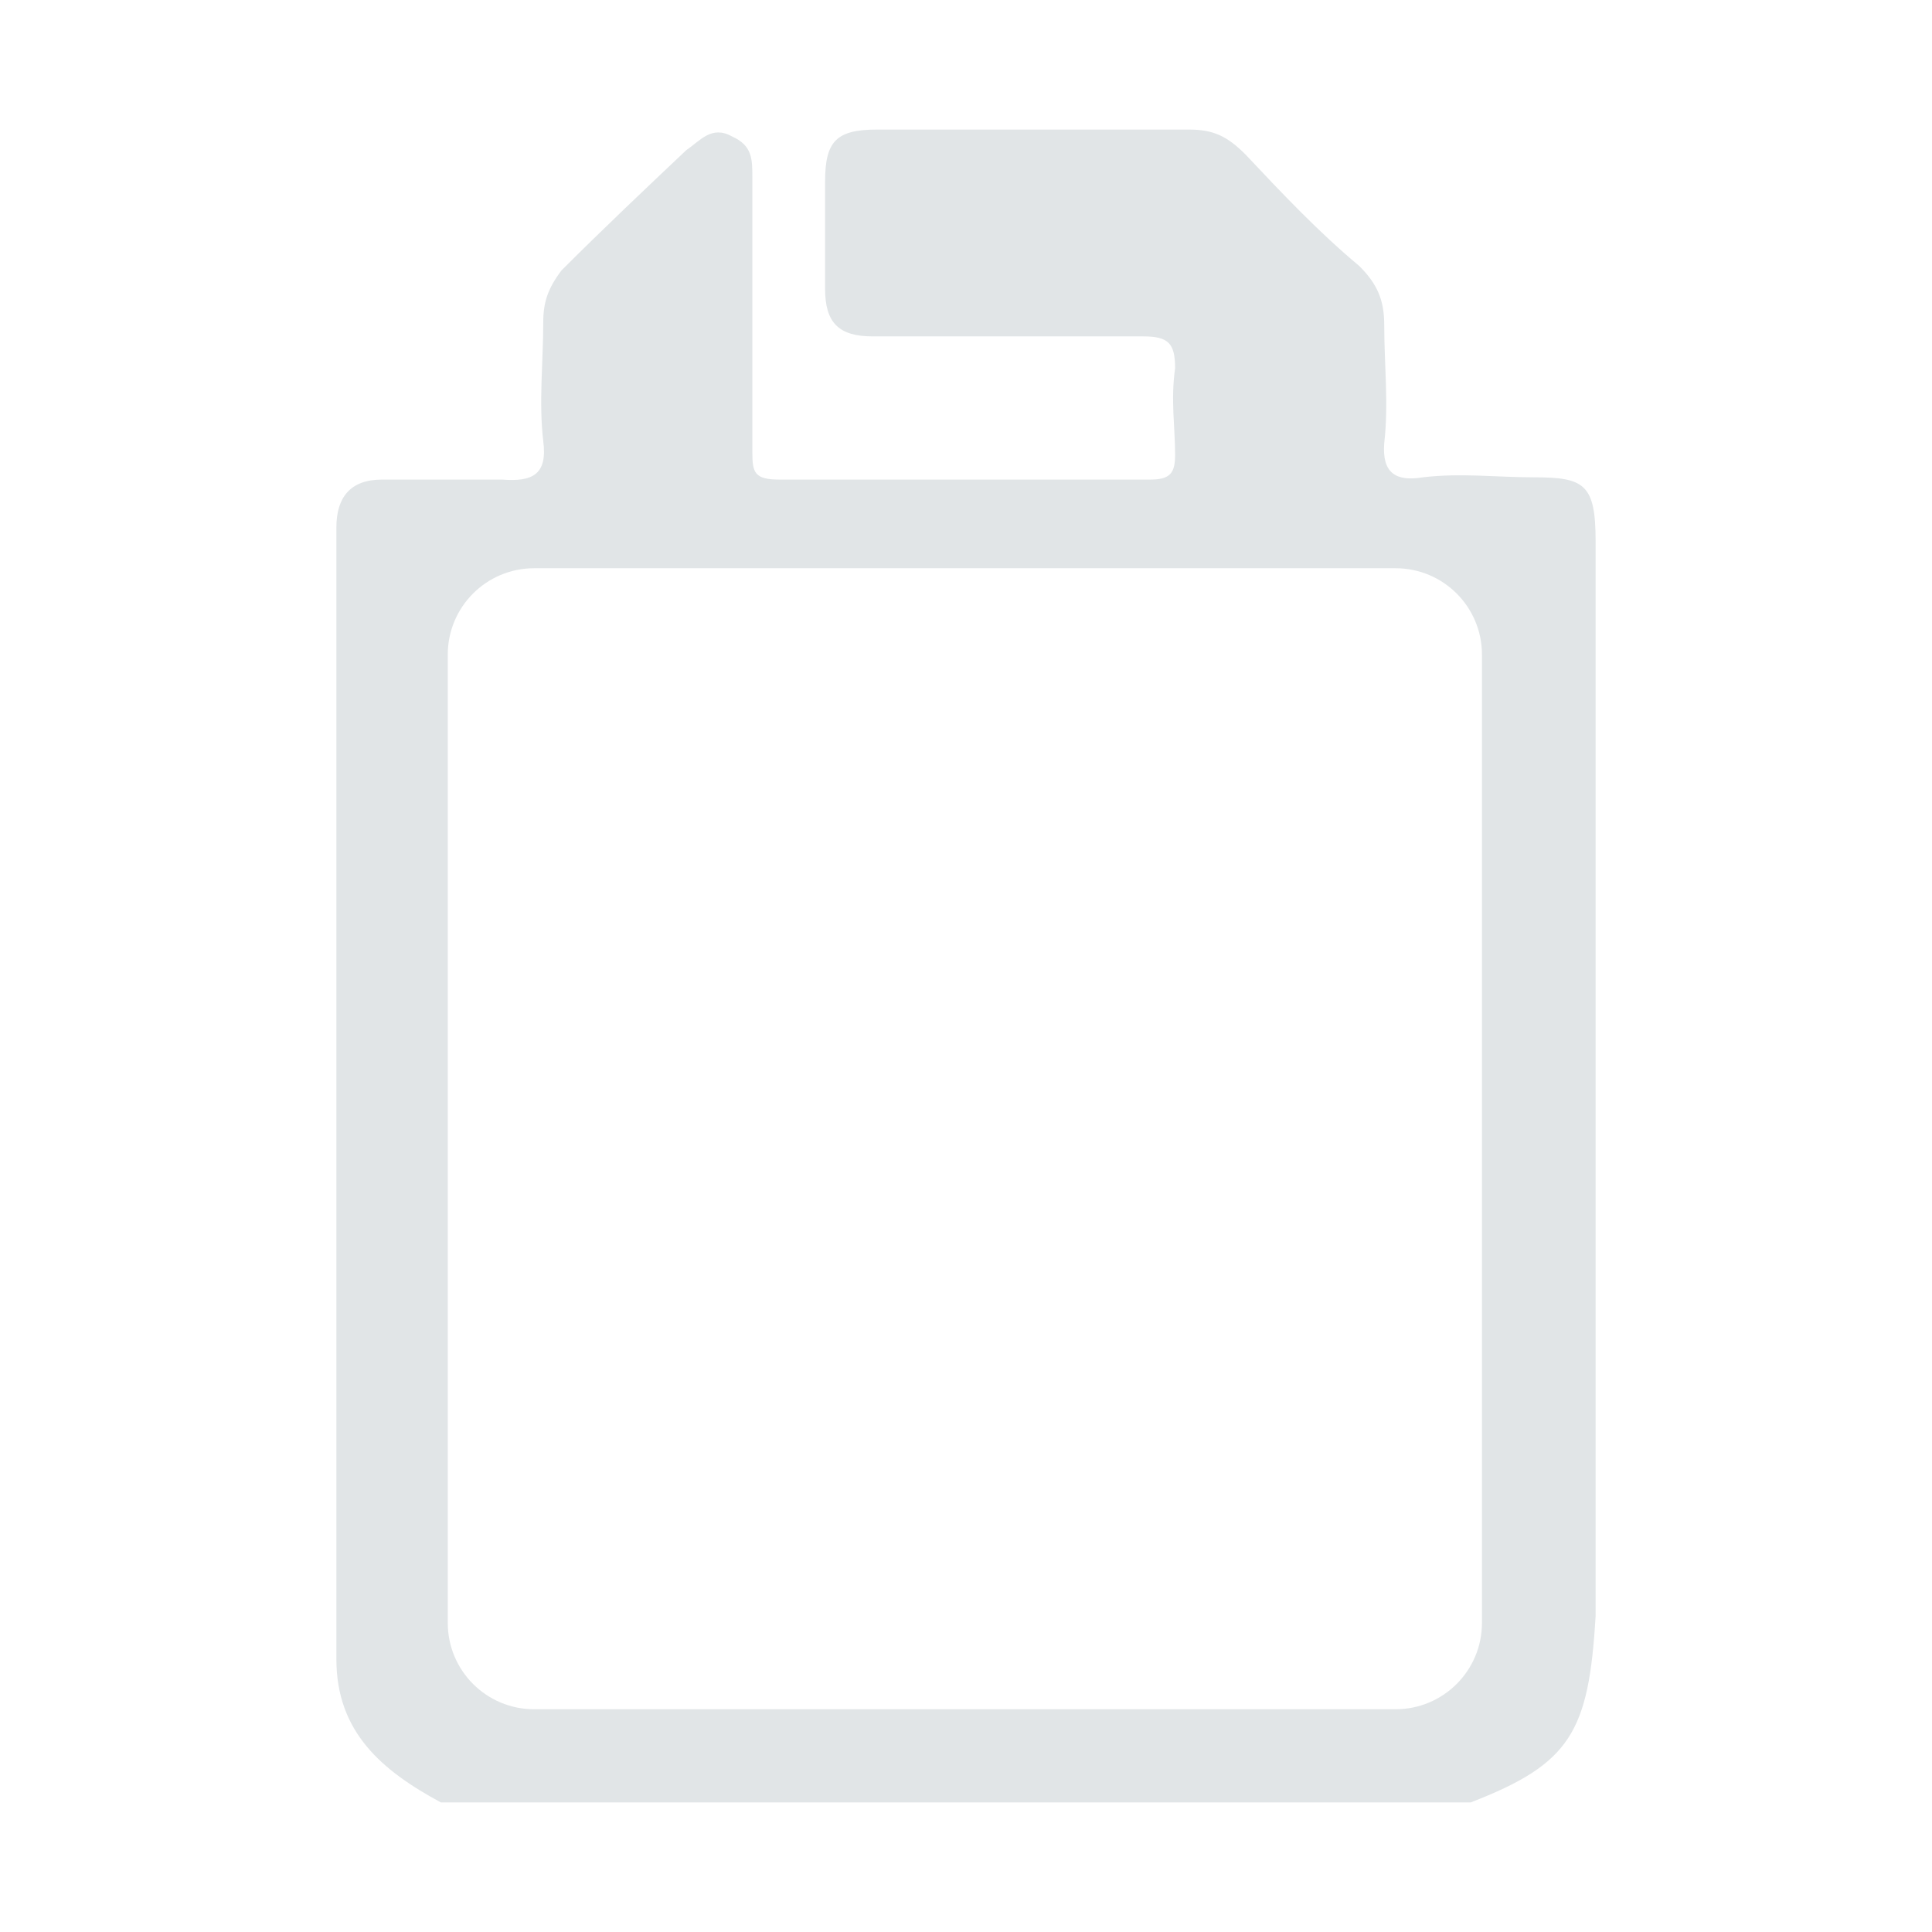 <?xml version="1.0" encoding="UTF-8"?> <svg xmlns="http://www.w3.org/2000/svg" xmlns:xlink="http://www.w3.org/1999/xlink" version="1.1" id="Layer_1" x="0px" y="0px" viewBox="0 0 85 85" style="enable-background:new 0 0 85 85;" xml:space="preserve"> <style type="text/css"> .st0{fill:#E1E5E7;} </style> <path class="st0" d="M67.5,21c-1.7,0-3.2-0.2-4.9,0c-1.2,0.2-1.8-0.2-1.7-1.5c0.2-1.7,0-3.5,0-5.2c0-1.1-0.3-1.8-1.1-2.6 c-1.8-1.5-3.4-3.2-5-4.9C54,6,53.4,5.7,52.3,5.7c-4.6,0-9.2,0-13.7,0c-1.8,0-2.3,0.5-2.3,2.3c0,1.5,0,3.2,0,4.7s0.6,2.1,2.1,2.1 c4,0,7.9,0,11.9,0c1.1,0,1.4,0.3,1.4,1.4c-0.2,1.4,0,2.6,0,3.8c0,0.8-0.2,1.1-1.1,1.1c-5.5,0-10.8,0-16.3,0c-1.1,0-1.2-0.3-1.2-1.2 c0-4,0-8.1,0-12.1c0-0.8,0-1.4-0.9-1.8c-0.9-0.5-1.4,0.2-2,0.6c-1.8,1.7-3.7,3.5-5.5,5.3c-0.6,0.8-0.8,1.4-0.8,2.3 c0,1.7-0.2,3.5,0,5.2c0.2,1.5-0.5,1.8-1.8,1.7c-1.7,0-3.5,0-5.3,0c-1.4,0-2,0.8-2,2.1c0,16.6,0,33.1,0,49.8c0,3.2,2,4.9,4.6,6.3 c15.1,0,30.2,0,45.3,0c4.4-1.7,5.2-3.1,5.5-8.2c0-15.9,0-31.6,0-47.3C70.2,21.3,69.7,21,67.5,21z M65.2,71.4c0,2.1-1.7,3.8-3.8,3.8 H23.5c-2.1,0-3.8-1.7-3.8-3.8V28.8c0-2.1,1.7-3.8,3.8-3.8h37.9c2.1,0,3.8,1.7,3.8,3.8V71.4z"></path> </svg> 